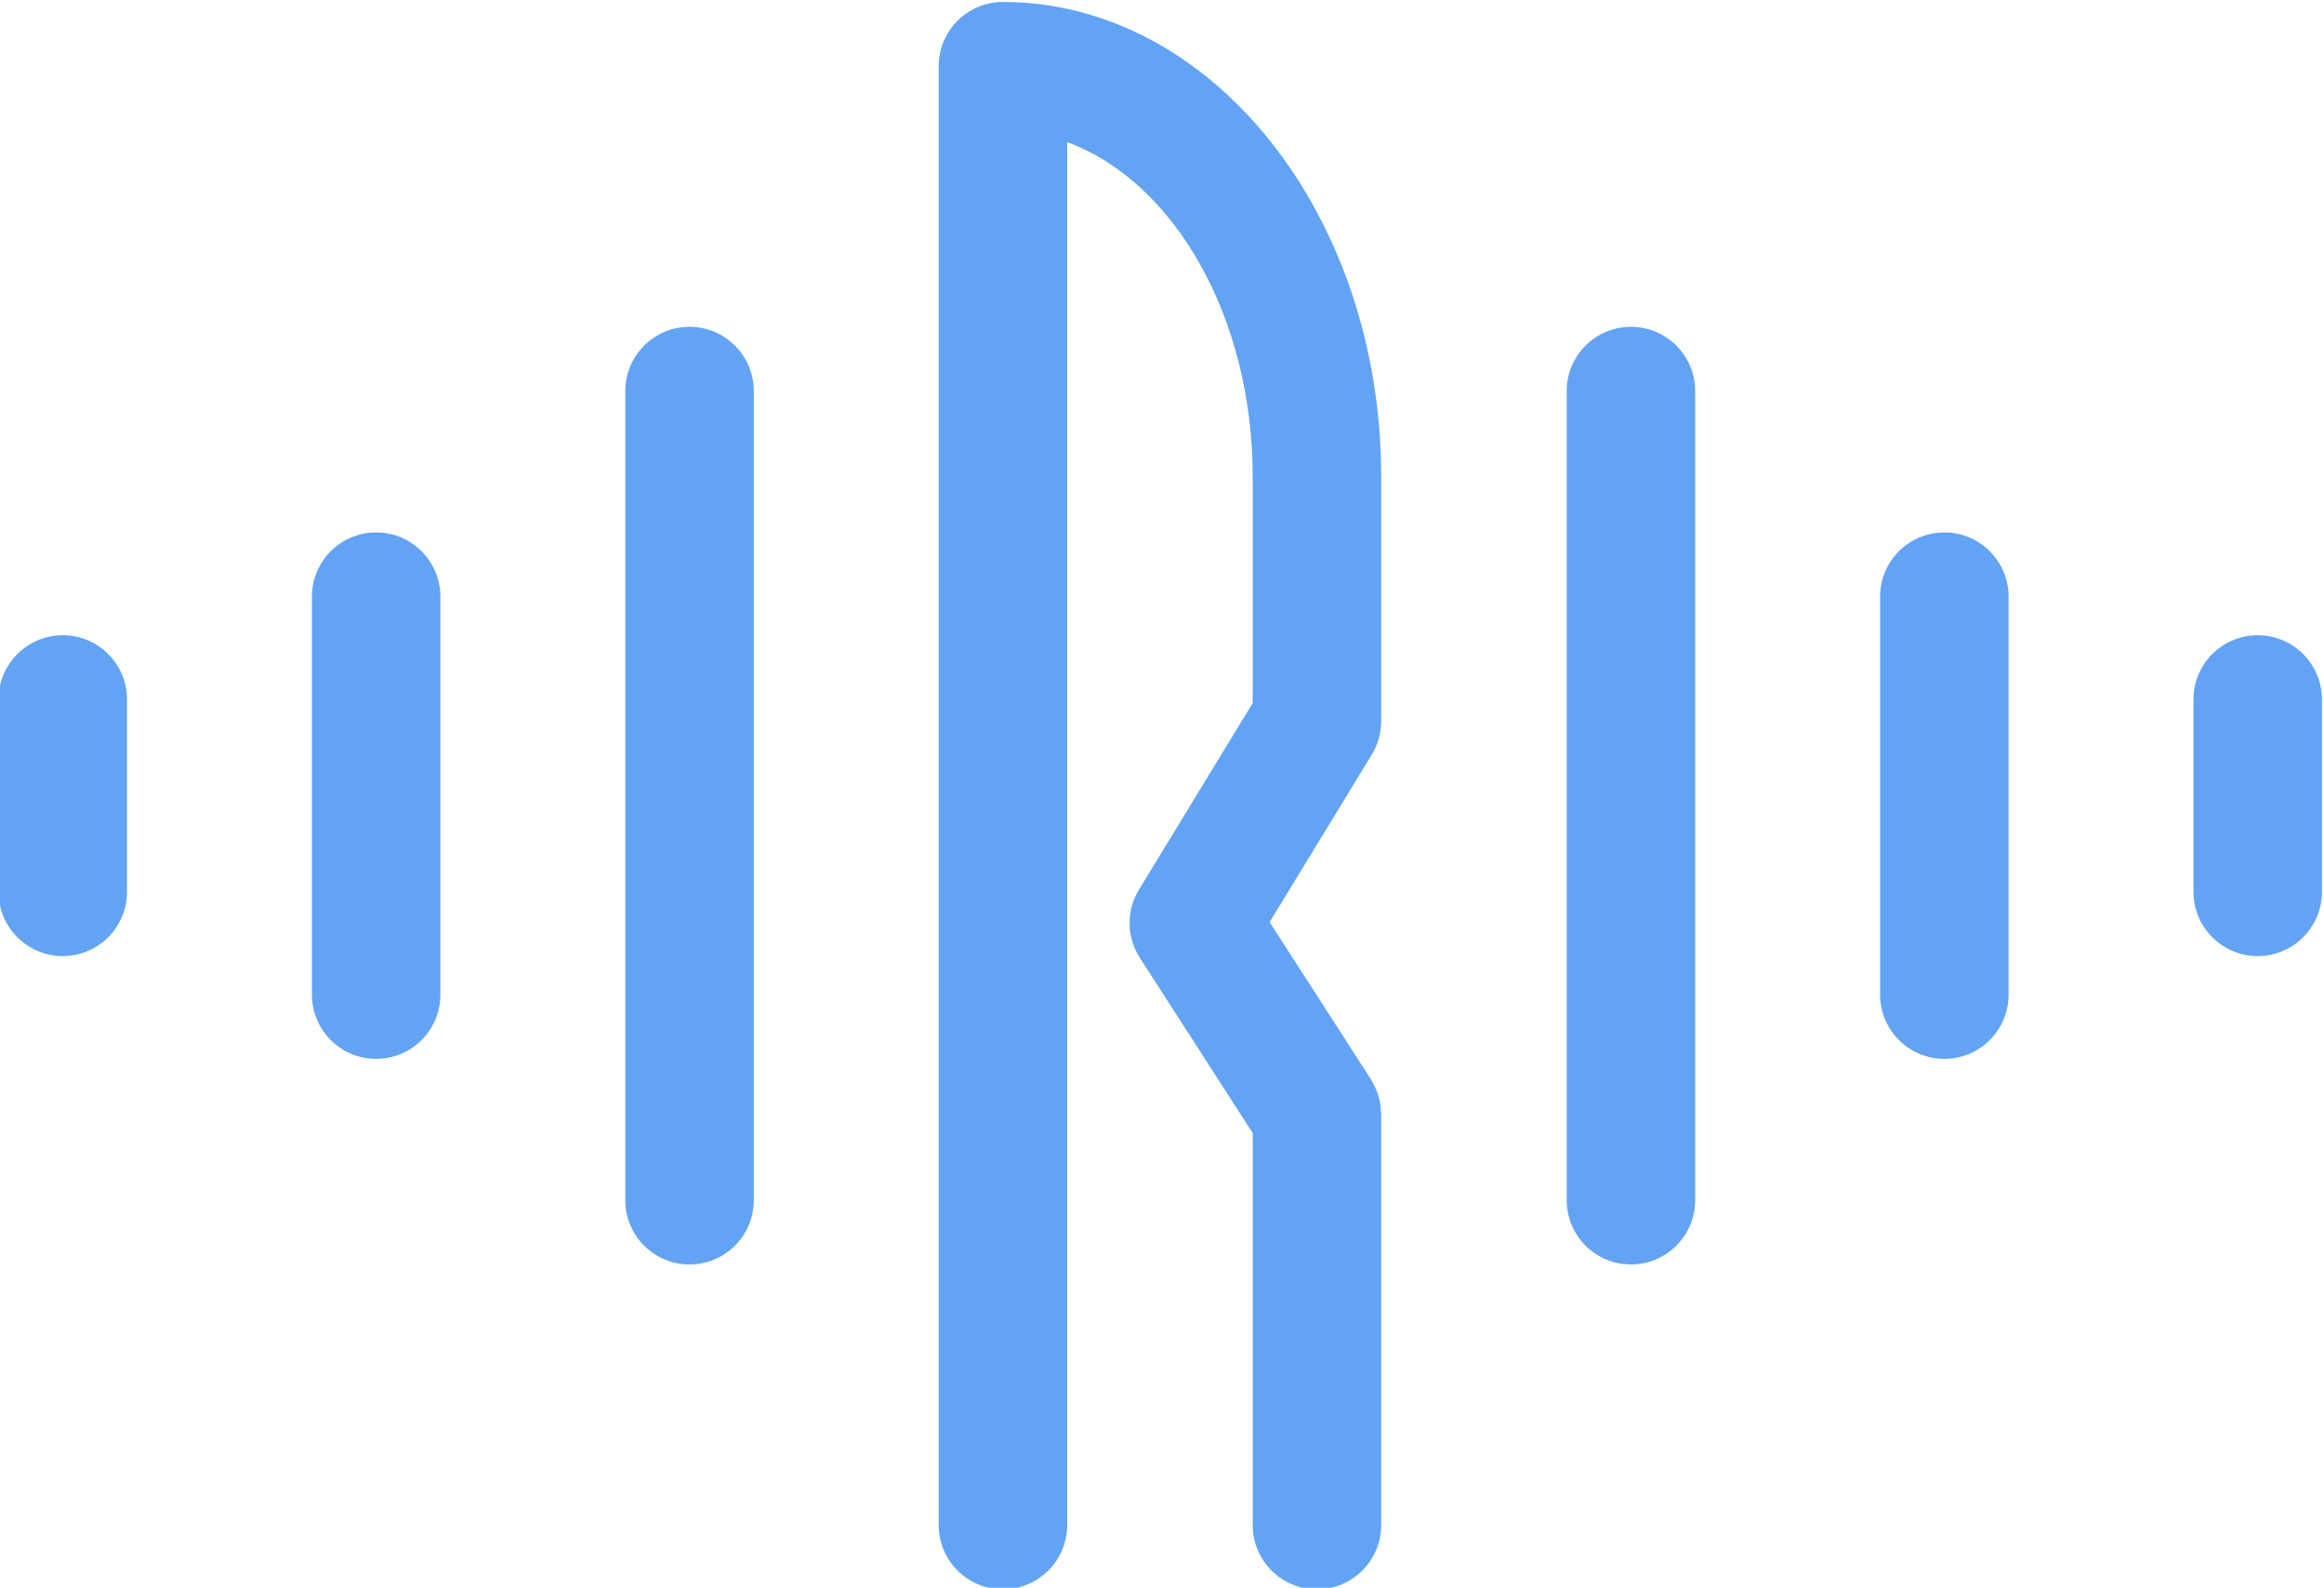 <?xml version="1.0" encoding="UTF-8" standalone="no"?>
<!-- Created with Inkscape (http://www.inkscape.org/) -->

<svg
   version="1.1"
   id="svg2"
   xml:space="preserve"
   width="219.413"
   height="149.88"
   viewBox="0 0 219.413 149.88"
   sodipodi:docname="b4303f710b7c5137fbe11954d4b6ab11.ai"
   xmlns:inkscape="http://www.inkscape.org/namespaces/inkscape"
   xmlns:sodipodi="http://sodipodi.sourceforge.net/DTD/sodipodi-0.dtd"
   xmlns="http://www.w3.org/2000/svg"
   xmlns:svg="http://www.w3.org/2000/svg"><defs
     id="defs6"><clipPath
       clipPathUnits="userSpaceOnUse"
       id="clipPath16"><path
         d="M 0,1000 H 1000 V 0 H 0 Z"
         id="path14" /></clipPath></defs><sodipodi:namedview
     id="namedview4"
     pagecolor="#ffffff"
     bordercolor="#666666"
     borderopacity="1.0"
     inkscape:pageshadow="2"
     inkscape:pageopacity="0.0"
     inkscape:pagecheckerboard="0" /><g
     id="g8"
     inkscape:groupmode="layer"
     inkscape:label="b4303f710b7c5137fbe11954d4b6ab11"
     transform="matrix(1.333,0,0,-1.333,-556.96,741.607)"><g
       id="g10"><g
         id="g12"
         clip-path="url(#clipPath16)"><g
           id="g18"
           transform="translate(422.27,511.36)"><path
             d="m 0,0 c -2.513,0 -4.55,-2.037 -4.55,-4.55 v -13.62 c 0,-2.513 2.037,-4.55 4.55,-4.55 2.513,0 4.55,2.037 4.55,4.55 V -4.55 C 4.55,-2.037 2.513,0 0,0"
             style="fill:#62a3f3;fill-opacity:1;fill-rule:nonzero;stroke:none"
             id="path20" /></g><g
           id="g22"
           transform="translate(444.466,518.64)"><path
             d="m 0,0 c -2.513,0 -4.55,-2.037 -4.55,-4.55 v -28.18 c 0,-2.513 2.037,-4.55 4.55,-4.55 2.513,0 4.55,2.037 4.55,4.55 V -4.55 C 4.55,-2.037 2.513,0 0,0"
             style="fill:#62a3f3;fill-opacity:1;fill-rule:nonzero;stroke:none"
             id="path24" /></g><g
           id="g26"
           transform="translate(466.662,533.2)"><path
             d="m 0,0 c -2.513,0 -4.55,-2.037 -4.55,-4.55 v -57.299 c 0,-2.513 2.037,-4.55 4.55,-4.55 2.513,0 4.55,2.037 4.55,4.55 V -4.55 C 4.55,-2.037 2.513,0 0,0"
             style="fill:#62a3f3;fill-opacity:1;fill-rule:nonzero;stroke:none"
             id="path28" /></g><g
           id="g30"
           transform="translate(488.858,556.205)"><path
             d="m 0,0 c -2.513,0 -4.55,-2.037 -4.55,-4.55 v -103.31 c 0,-2.513 2.037,-4.55 4.55,-4.55 2.513,0 4.55,2.037 4.55,4.55 v 97.938 c 7.556,-2.788 13.14,-12.352 13.14,-23.689 V -49.652 L 9.638,-62.857 c -0.908,-1.49 -0.885,-3.367 0.06,-4.833 l 7.992,-12.406 v -27.764 c 0,-2.513 2.037,-4.55 4.55,-4.55 2.513,0 4.55,2.037 4.55,4.55 v 29.103 c 0,0.101 -0.023,0.195 -0.03,0.294 -0.011,0.187 -0.02,0.373 -0.056,0.558 -0.028,0.147 -0.078,0.285 -0.119,0.427 -0.042,0.142 -0.075,0.284 -0.131,0.423 -0.071,0.174 -0.163,0.335 -0.254,0.498 -0.049,0.088 -0.08,0.18 -0.135,0.265 l -7.174,11.132 7.234,11.861 c 0.435,0.714 0.665,1.534 0.665,2.369 v 17.319 C 26.79,-15.078 14.772,0 0,0"
             style="fill:#62a3f3;fill-opacity:1;fill-rule:nonzero;stroke:none"
             id="path32" /></g><g
           id="g34"
           transform="translate(533.338,533.2)"><path
             d="m 0,0 c -2.513,0 -4.55,-2.037 -4.55,-4.55 v -57.299 c 0,-2.513 2.037,-4.55 4.55,-4.55 2.514,0 4.55,2.037 4.55,4.55 V -4.55 C 4.55,-2.037 2.514,0 0,0"
             style="fill:#62a3f3;fill-opacity:1;fill-rule:nonzero;stroke:none"
             id="path36" /></g><g
           id="g38"
           transform="translate(555.535,518.64)"><path
             d="m 0,0 c -2.514,0 -4.55,-2.037 -4.55,-4.55 v -28.18 c 0,-2.513 2.036,-4.55 4.55,-4.55 2.513,0 4.55,2.037 4.55,4.55 V -4.55 C 4.55,-2.037 2.513,0 0,0"
             style="fill:#62a3f3;fill-opacity:1;fill-rule:nonzero;stroke:none"
             id="path40" /></g><g
           id="g42"
           transform="translate(577.73,511.36)"><path
             d="m 0,0 c -2.513,0 -4.55,-2.037 -4.55,-4.55 v -13.62 c 0,-2.513 2.037,-4.55 4.55,-4.55 2.514,0 4.55,2.037 4.55,4.55 V -4.55 C 4.55,-2.037 2.514,0 0,0"
             style="fill:#62a3f3;fill-opacity:1;fill-rule:nonzero;stroke:none"
             id="path44" /></g></g></g></g></svg>
